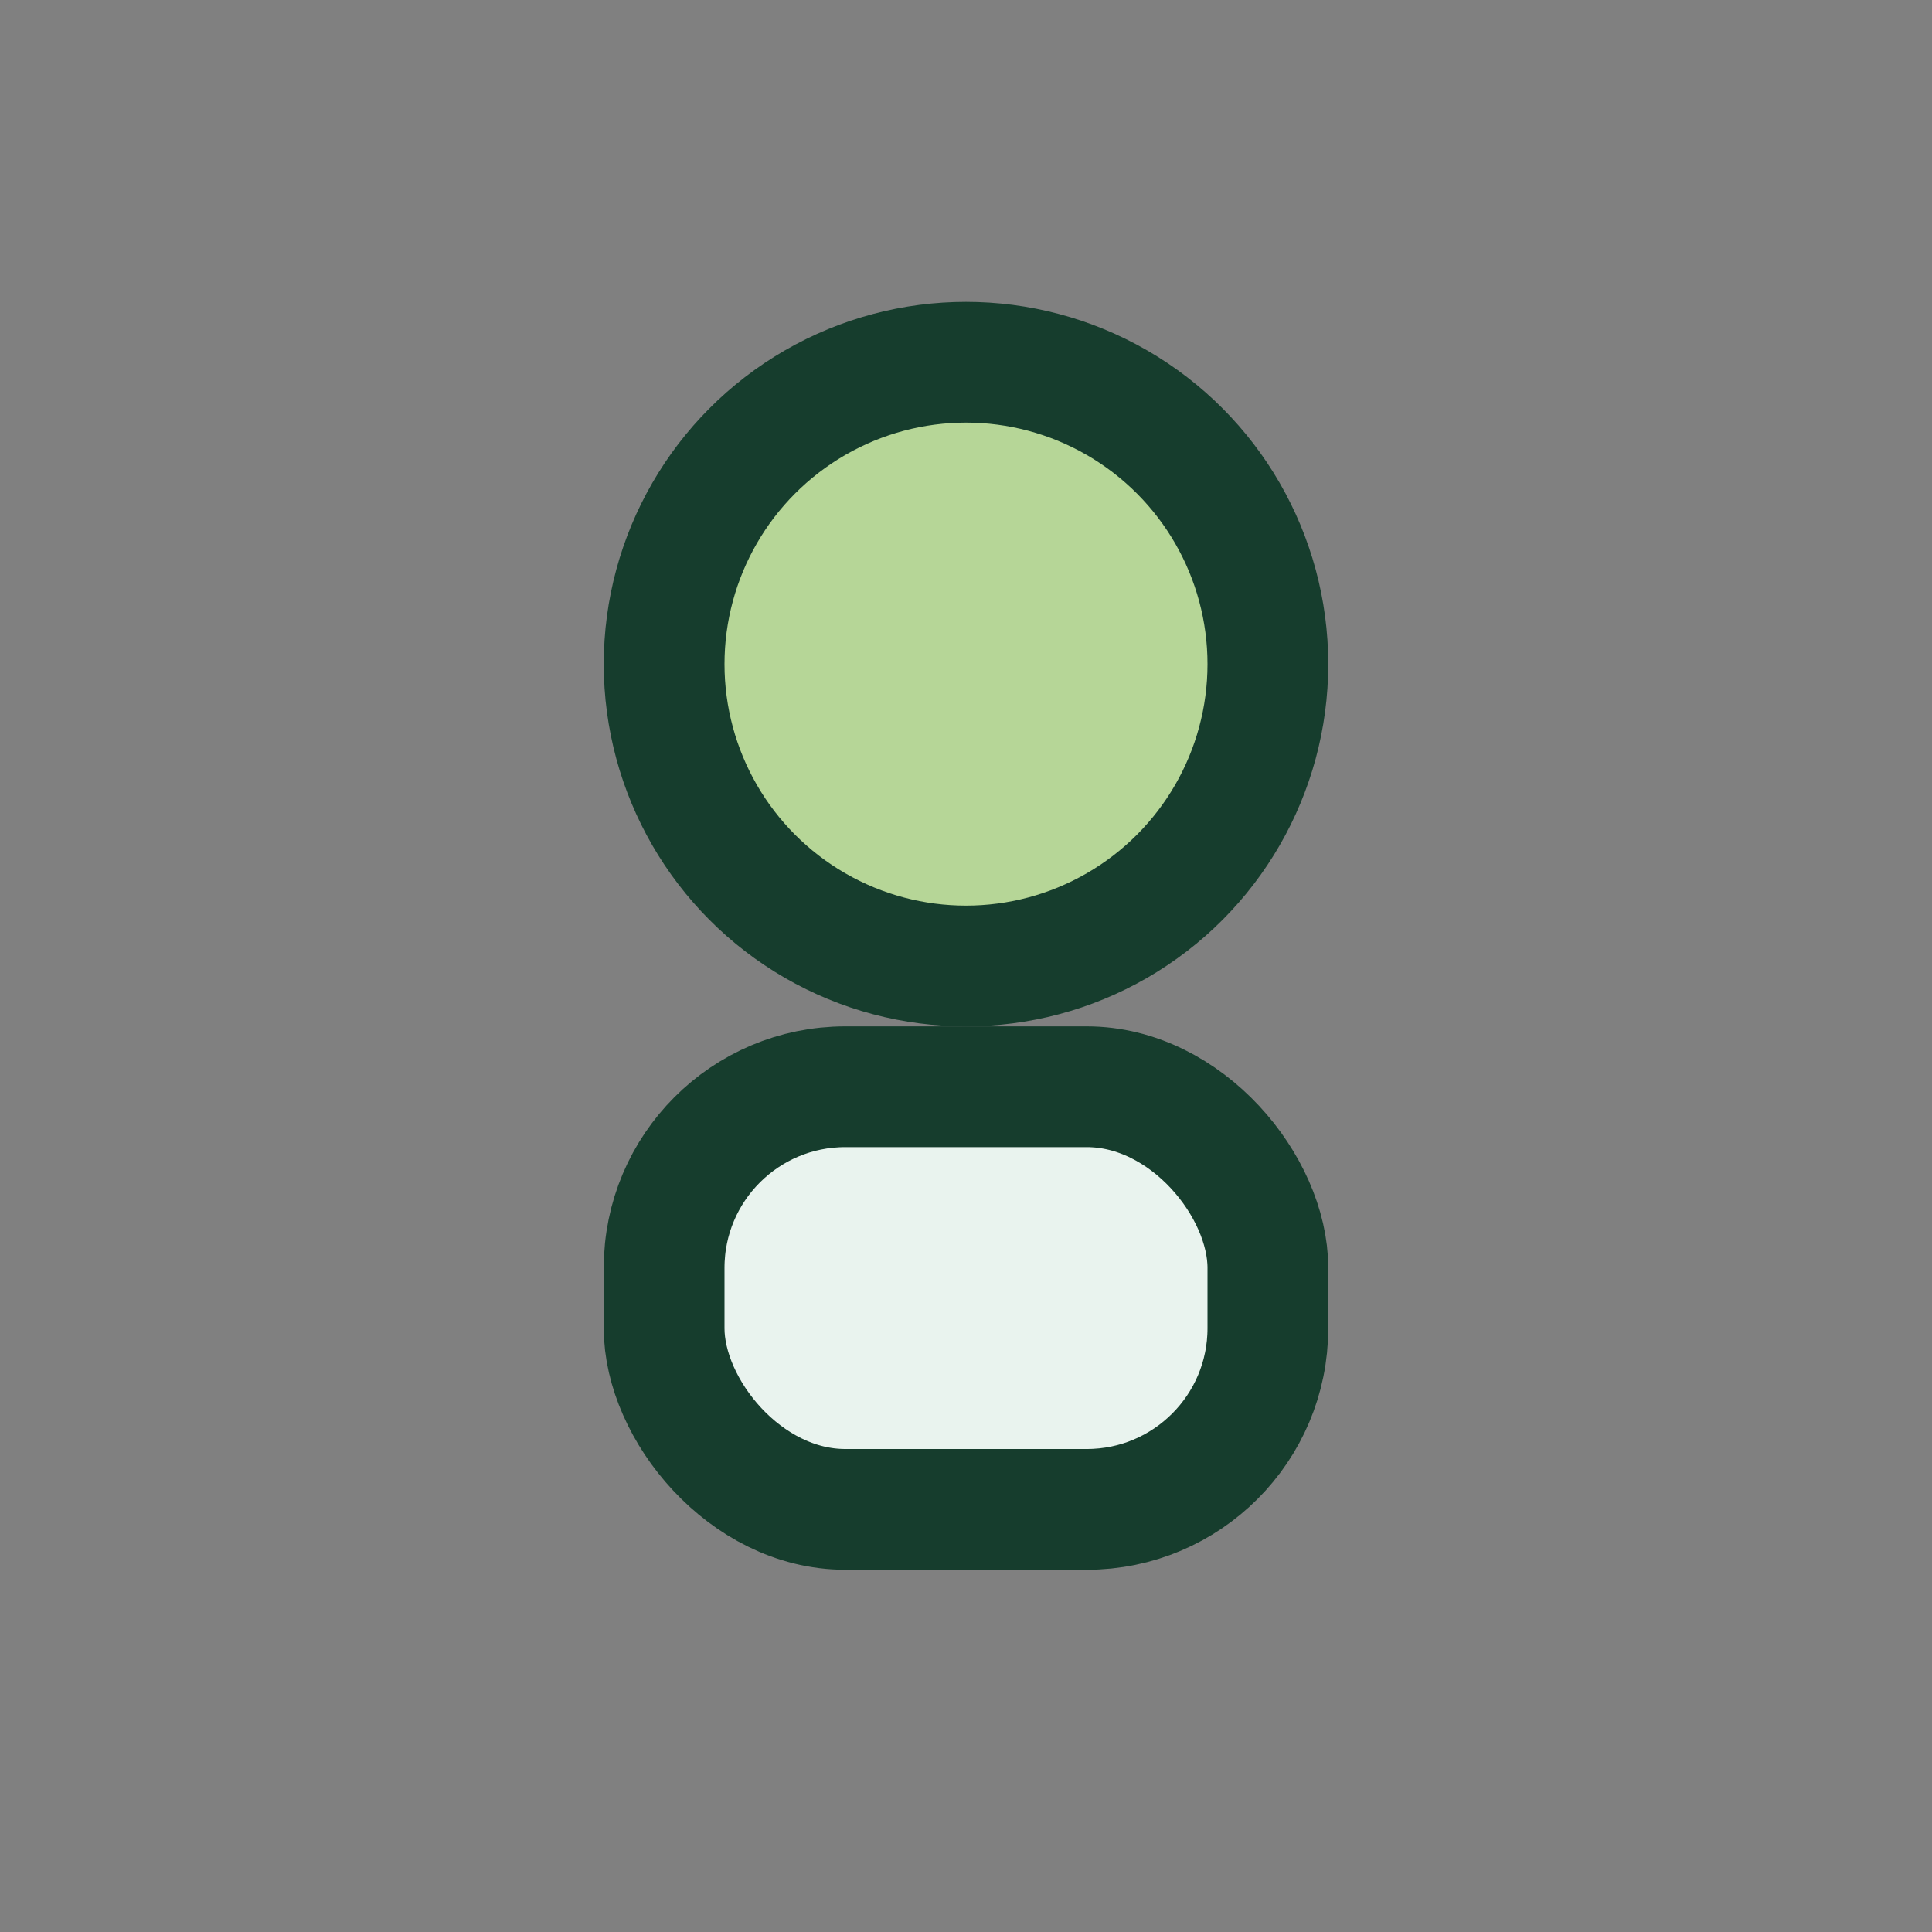 <?xml version="1.0" encoding="UTF-8"?>
<svg xmlns="http://www.w3.org/2000/svg" width="32" height="32" viewBox="0 0 32 32"><rect x="0" y="0" width="32" height="32" fill="#808080" stroke="none"/><circle cx="16" cy="11" r="5" fill="#B6D697" stroke="#163D2D" stroke-width="2"/><rect x="11" y="18" width="10" height="7" rx="3" fill="#E9F3EE" stroke="#163D2D" stroke-width="2"/></svg>